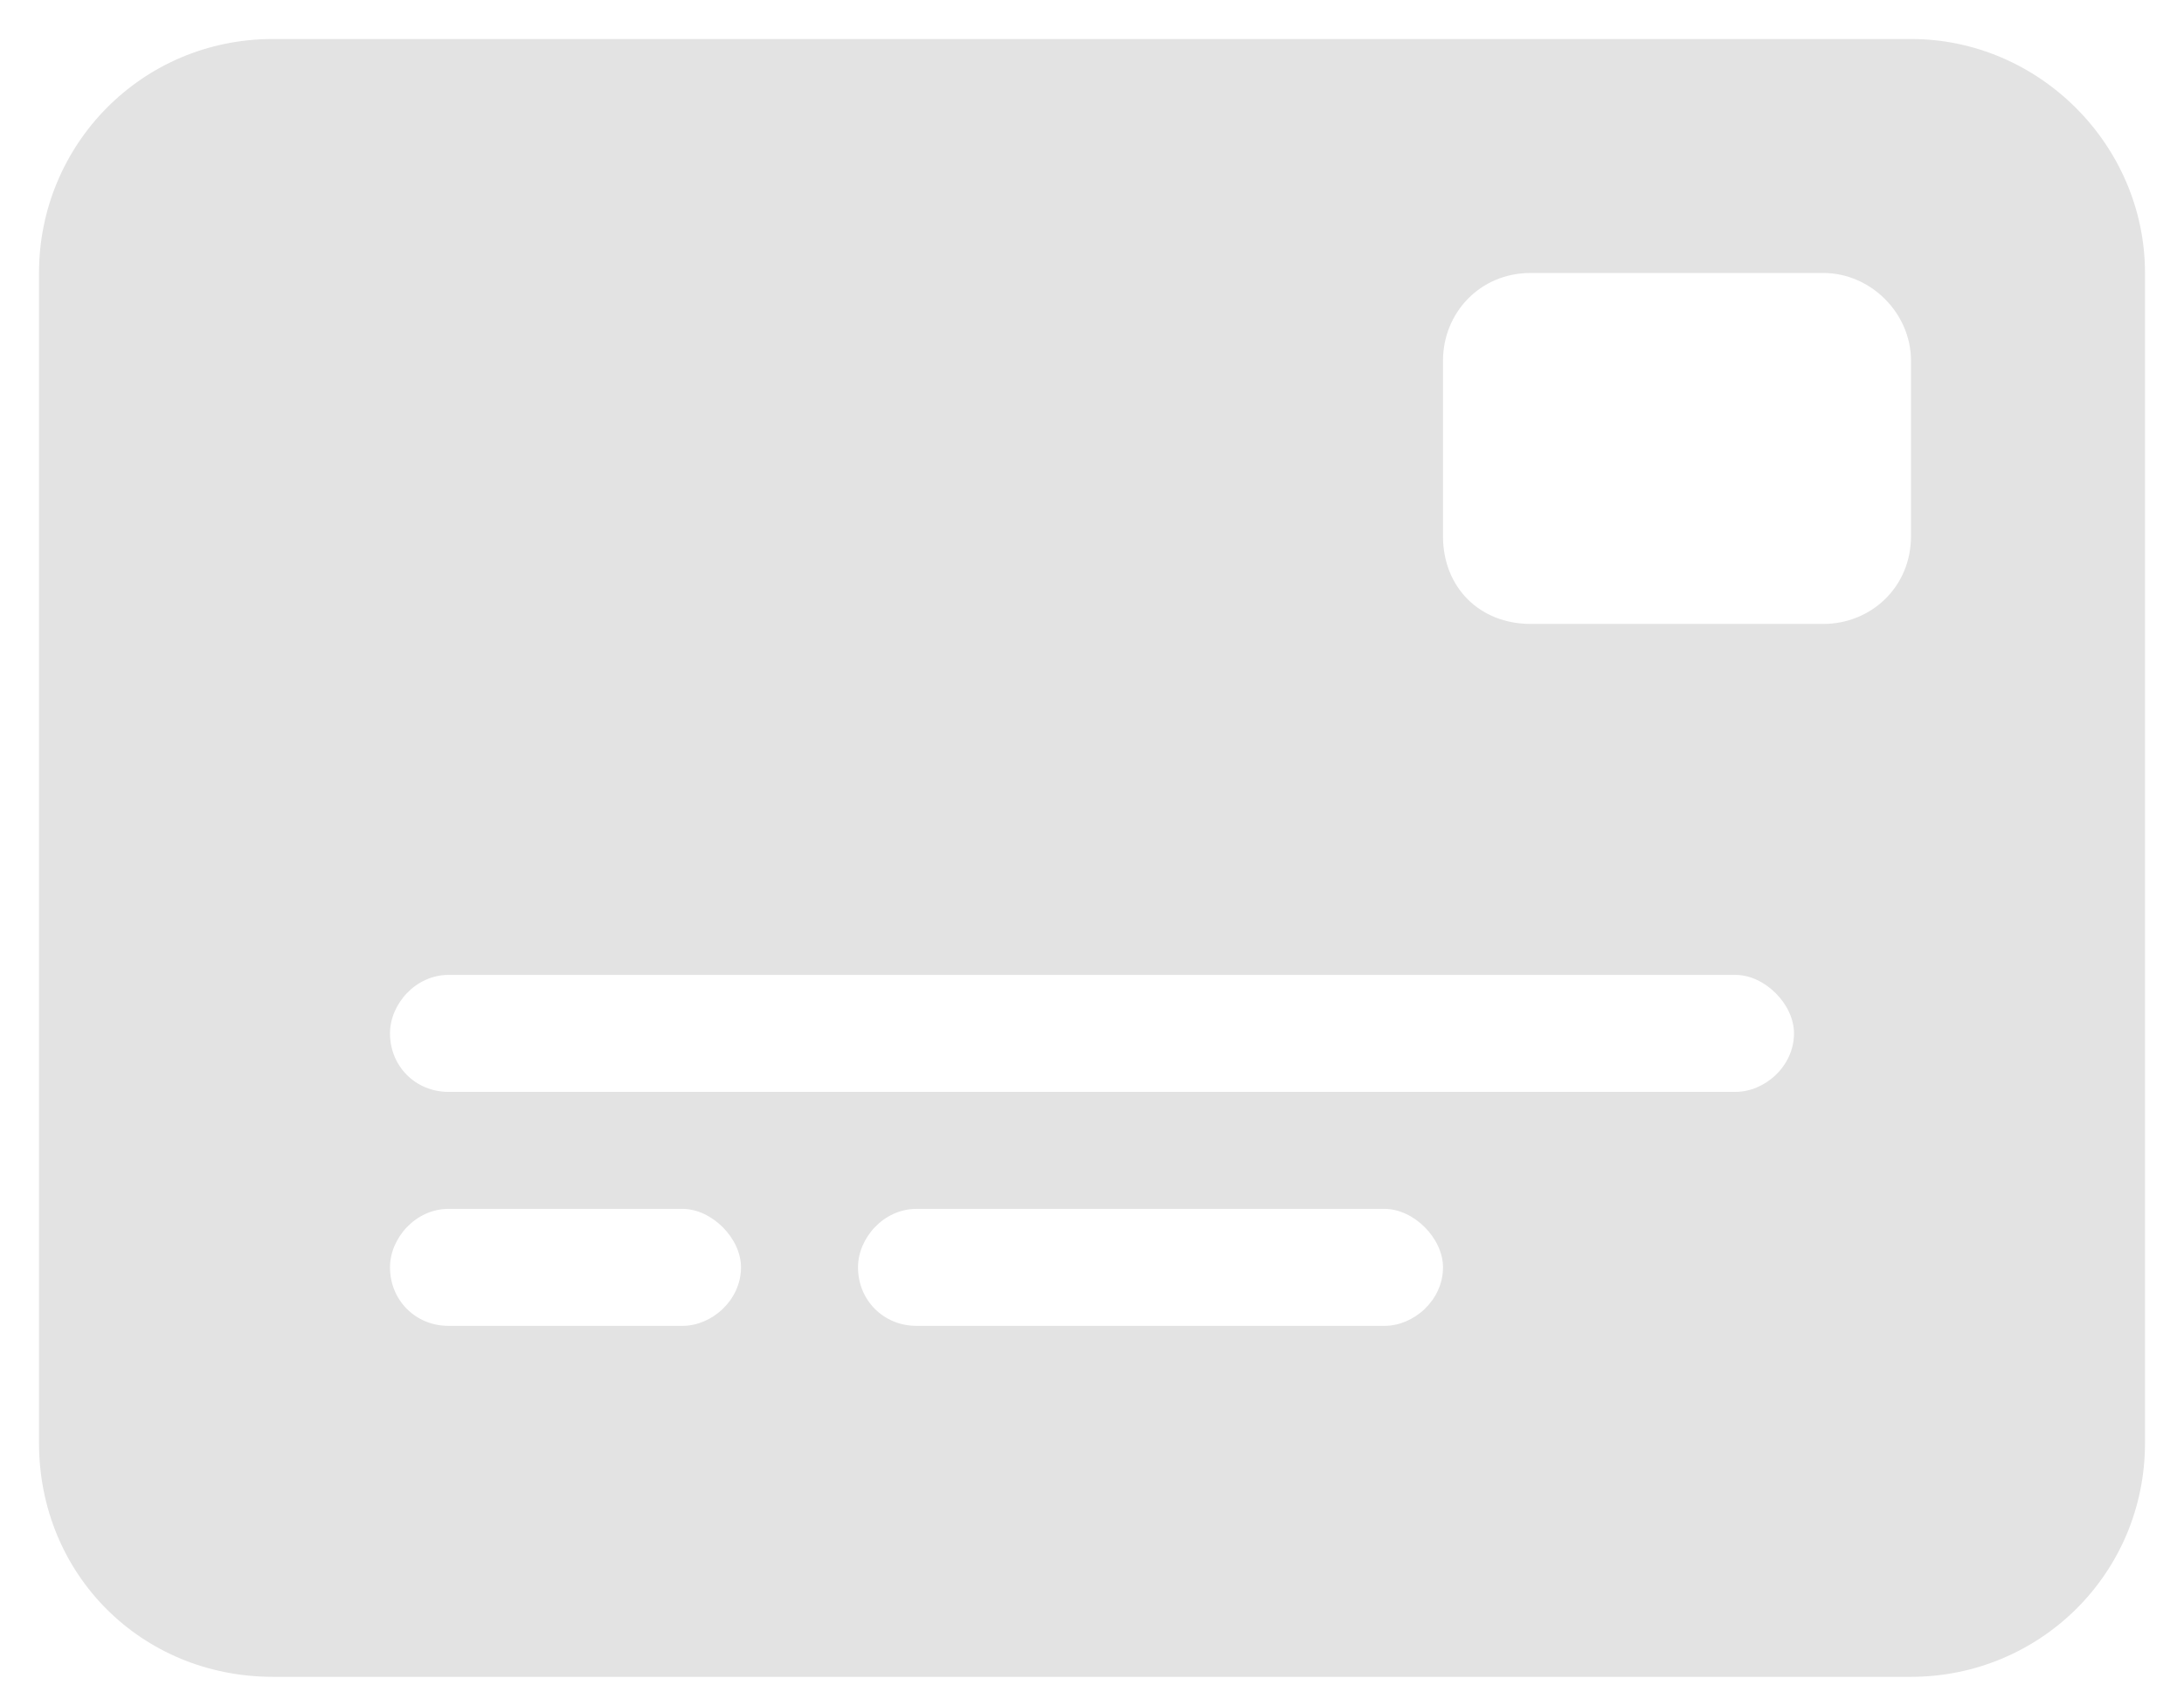 <svg width="35" height="27" viewBox="0 0 35 27" fill="none" xmlns="http://www.w3.org/2000/svg">
<path d="M0.625 4.375C0.625 2.324 2.266 0.625 4.375 0.625H30.625C32.676 0.625 34.375 2.324 34.375 4.375V23.125C34.375 25.234 32.676 26.875 30.625 26.875H4.375C2.266 26.875 0.625 25.234 0.625 23.125V4.375ZM7.188 15.625C6.66 15.625 6.25 16.094 6.25 16.562C6.25 17.09 6.66 17.5 7.188 17.5H27.812C28.281 17.5 28.75 17.09 28.75 16.562C28.75 16.094 28.281 15.625 27.812 15.625H7.188ZM6.25 20.312C6.25 20.84 6.66 21.25 7.188 21.25H10.938C11.406 21.25 11.875 20.84 11.875 20.312C11.875 19.844 11.406 19.375 10.938 19.375H7.188C6.66 19.375 6.25 19.844 6.25 20.312ZM13.75 20.312C13.75 20.84 14.16 21.25 14.688 21.25H22.188C22.656 21.25 23.125 20.84 23.125 20.312C23.125 19.844 22.656 19.375 22.188 19.375H14.688C14.16 19.375 13.75 19.844 13.75 20.312ZM24.531 4.375C23.711 4.375 23.125 5.02 23.125 5.781V8.594C23.125 9.414 23.711 10 24.531 10H29.219C29.98 10 30.625 9.414 30.625 8.594V5.781C30.625 5.02 29.98 4.375 29.219 4.375H24.531Z" fill="#e3e3e3"/>
</svg>
